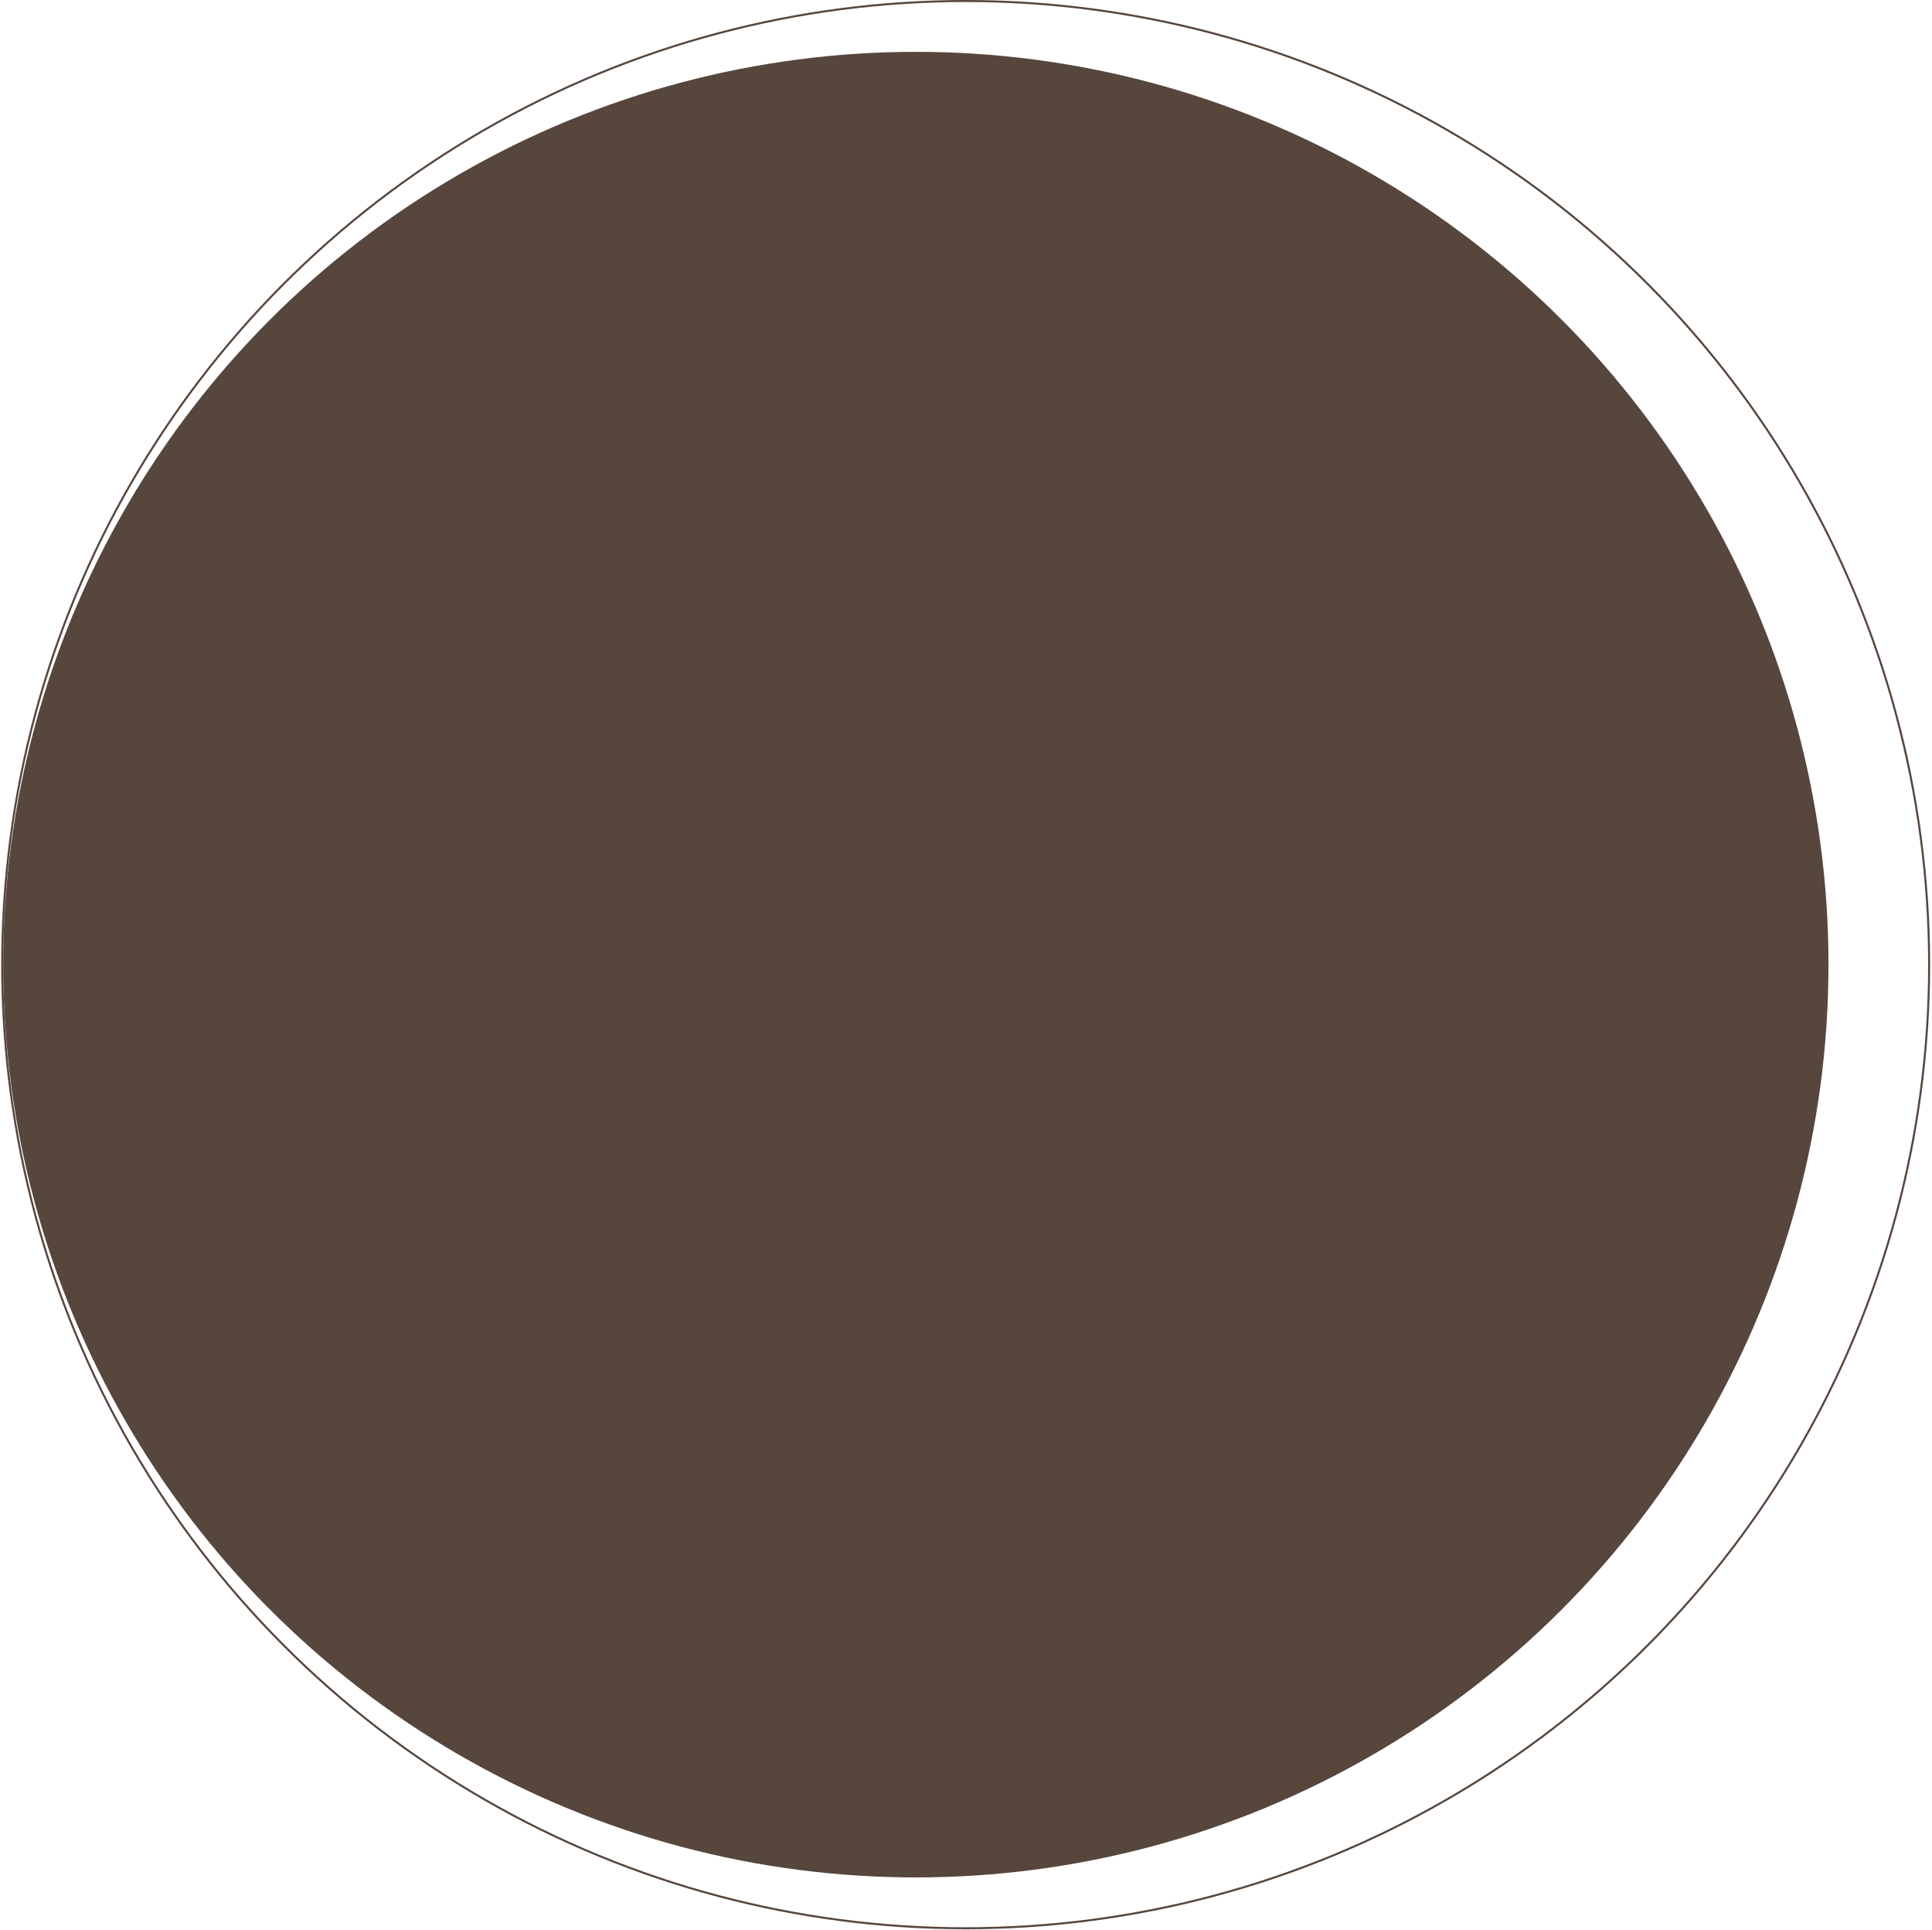 <svg width="955" height="954" viewBox="0 0 955 954" fill="none" xmlns="http://www.w3.org/2000/svg">
<circle cx="477.332" cy="476.75" r="476.25" stroke="#57463C"/>
<circle cx="452.705" cy="476.75" r="451.123" fill="#57463C"/>
</svg>
